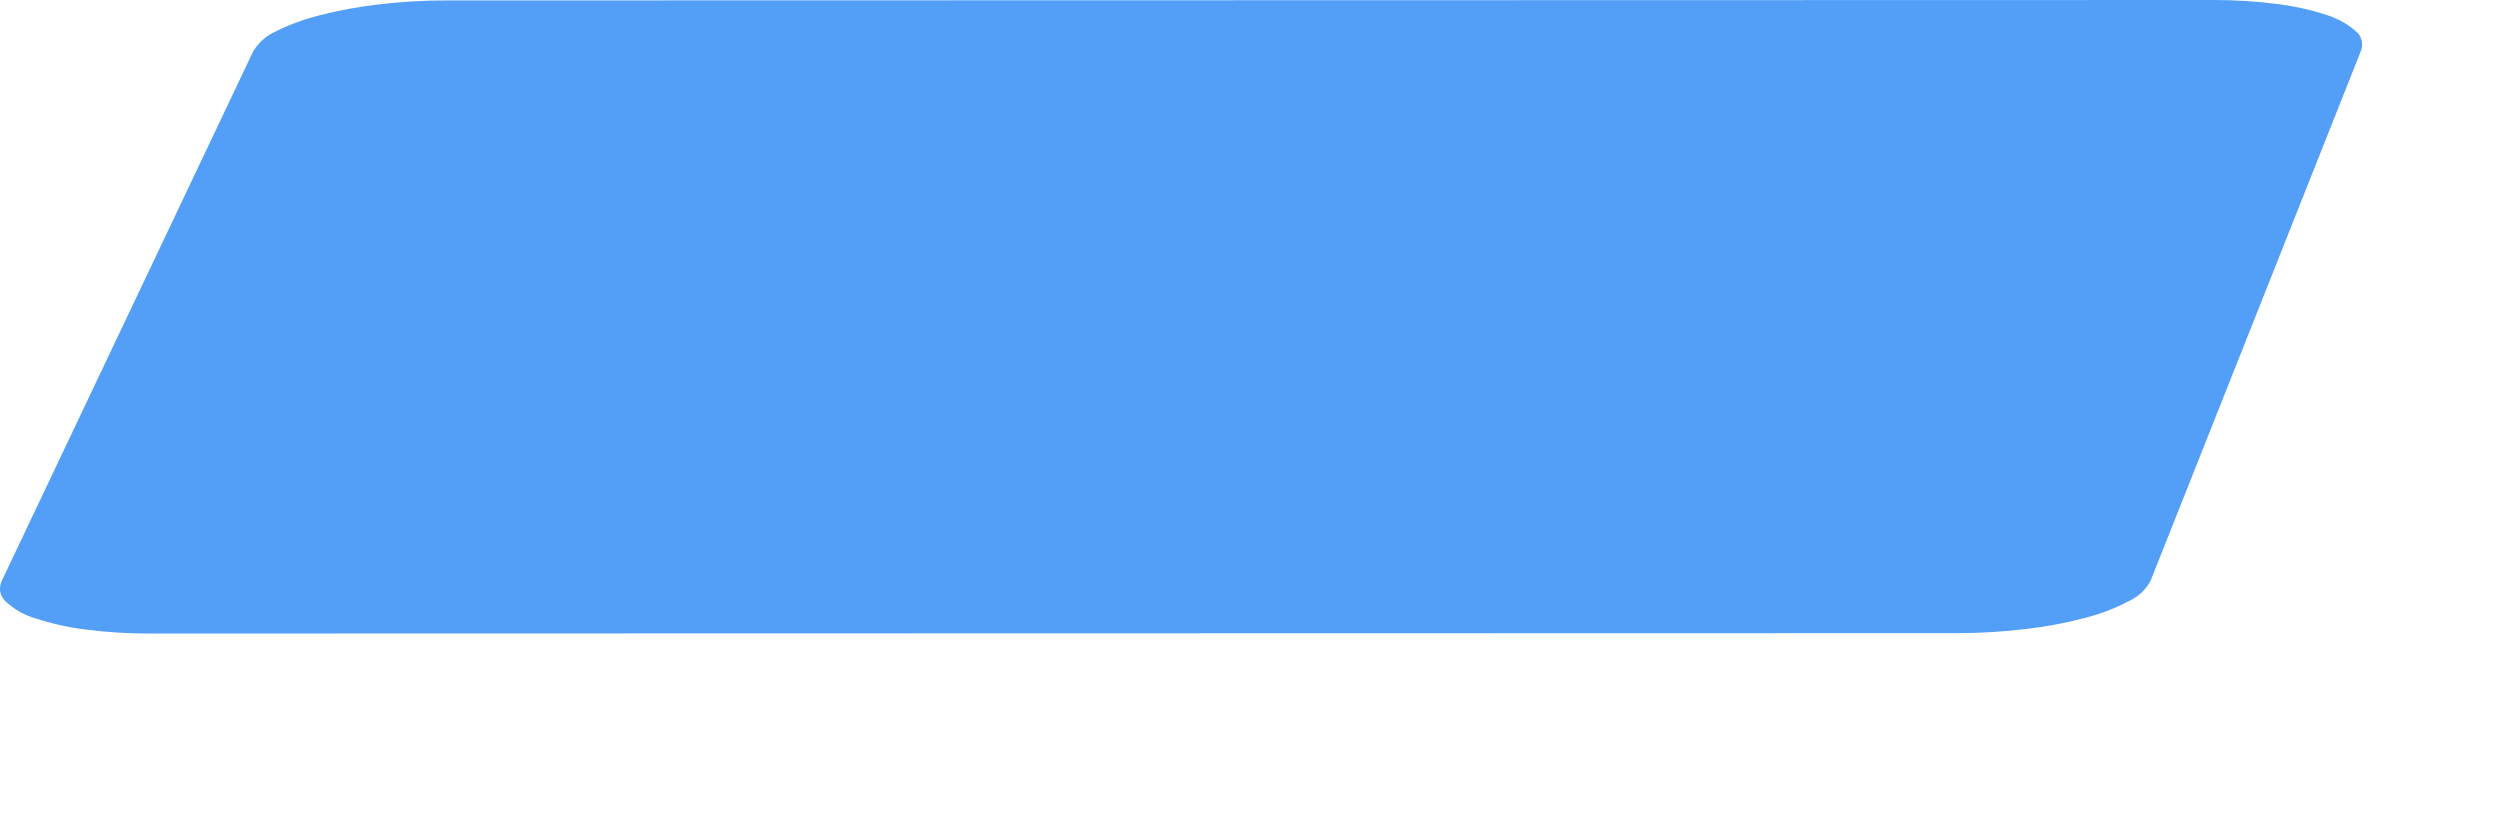 <?xml version="1.0" encoding="utf-8"?>
<svg xmlns="http://www.w3.org/2000/svg" fill="none" height="100%" overflow="visible" preserveAspectRatio="none" style="display: block;" viewBox="0 0 12 4" width="100%">
<path d="M10.624 1.6838e-05L2.144 0.002C2.035 0.002 1.927 0.008 1.819 0.021C1.724 0.032 1.63 0.049 1.536 0.073C1.463 0.091 1.392 0.117 1.325 0.15C1.28 0.17 1.242 0.203 1.216 0.245L0.008 2.789C0.001 2.805 -0.002 2.824 0.001 2.841C0.005 2.859 0.014 2.875 0.027 2.887C0.067 2.924 0.115 2.952 0.167 2.967C0.245 2.993 0.325 3.011 0.406 3.021C0.51 3.035 0.614 3.041 0.719 3.041L9.397 3.039C9.508 3.039 9.618 3.032 9.727 3.019C9.823 3.008 9.918 2.99 10.011 2.965C10.083 2.947 10.153 2.92 10.219 2.885C10.263 2.865 10.3 2.831 10.323 2.787L11.333 0.243C11.339 0.227 11.34 0.209 11.335 0.192C11.331 0.175 11.321 0.16 11.307 0.149C11.266 0.113 11.217 0.087 11.165 0.071C11.089 0.046 11.01 0.029 10.93 0.019C10.828 0.006 10.726 -0 10.624 1.6838e-05Z" fill="#539FF7" id="Vector"/>
</svg>